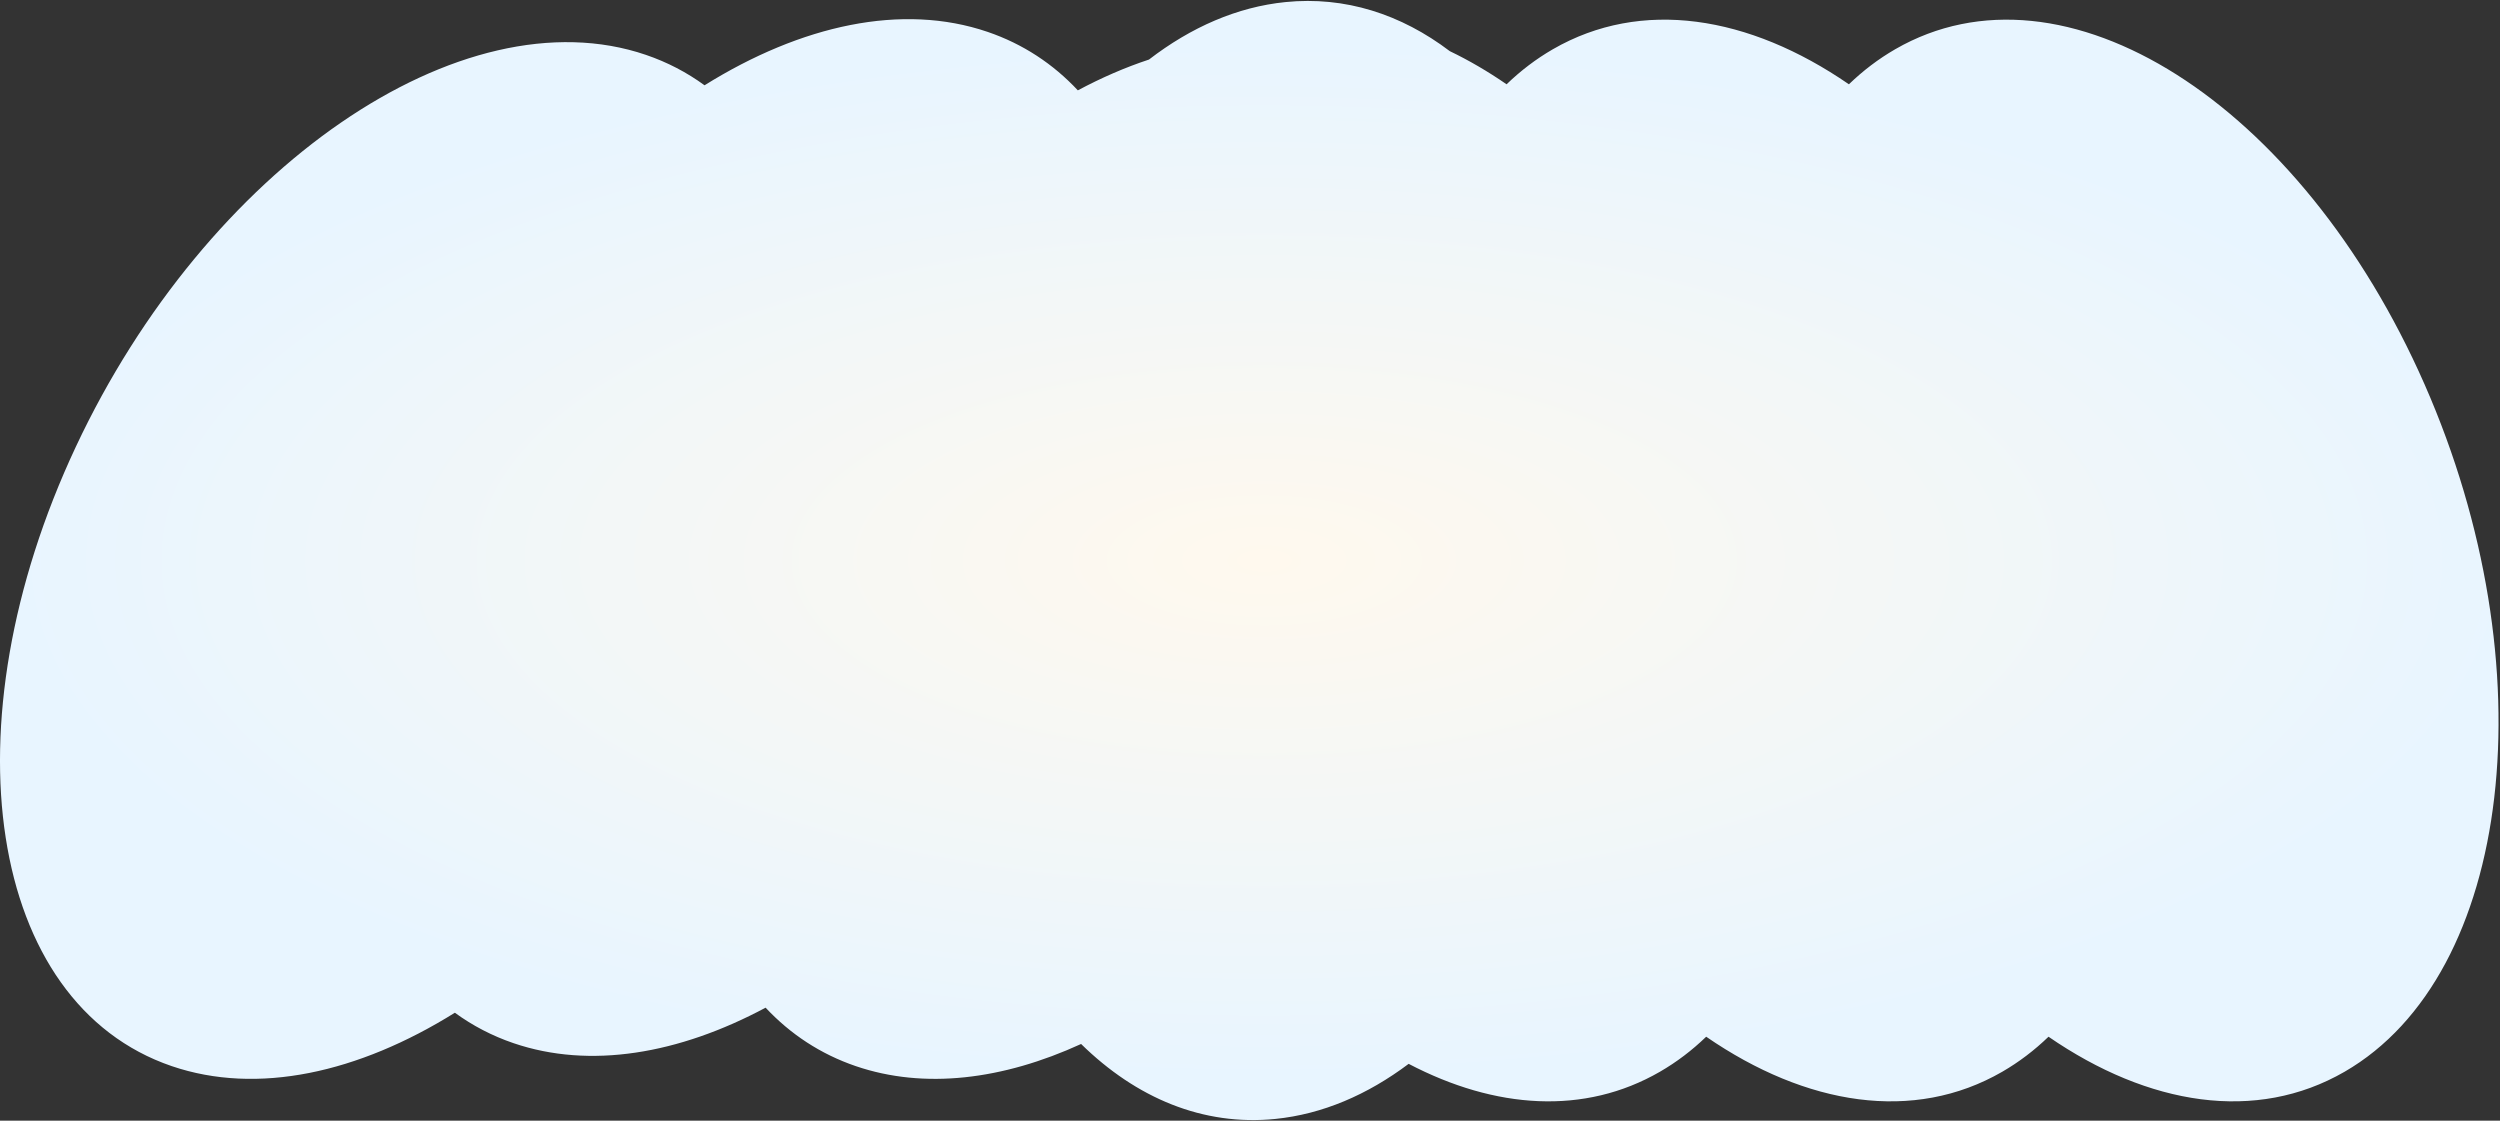 <svg width="1305" height="585" viewBox="0 0 1305 585" fill="none" xmlns="http://www.w3.org/2000/svg">
<rect x="0" y="0" width="1305" height="585" fill="#333333" stroke="none"/>
<path d="M671.021 1.083C702.152 -2.055 731.353 7.403 756.809 26.709C766.759 31.492 776.665 37.274 786.436 43.999C793.798 36.892 801.86 30.752 810.607 25.701C856.795 -0.965 912.895 8.043 965.132 43.999C972.495 36.892 980.557 30.752 989.305 25.701C1077.17 -25.026 1200.9 53.339 1265.67 200.734C1330.44 348.13 1311.72 508.739 1223.85 559.467C1177.67 586.134 1121.56 577.125 1069.33 541.168C1061.96 548.275 1053.9 554.416 1045.16 559.467C998.968 586.134 942.868 577.125 890.631 541.168C883.268 548.275 875.207 554.416 866.459 559.467C827.102 582.189 780.549 579.009 735.321 555.326C713.79 571.51 690.279 581.608 665.705 584.085C628.01 587.885 593.146 573.215 564.332 544.957C523.485 563.669 482.522 568.738 446.73 556.523C428.274 550.225 412.537 539.789 399.641 526.005C354.228 550.284 307.919 558.135 268.033 544.523C256.823 540.698 246.617 535.345 237.44 528.644C186.976 560.11 134.297 571.755 89.663 556.523C-6.354 523.756 -28.783 379.022 39.566 233.253C107.916 87.484 241.161 -4.123 337.179 28.645C348.388 32.47 358.594 37.822 367.771 44.523C418.235 13.056 470.915 1.413 515.549 16.645C534.004 22.944 549.74 33.379 562.636 47.162C574.991 40.556 587.414 35.168 599.755 31.096C621.733 14.18 645.819 3.623 671.021 1.083Z" fill="url(#paint0_radial_232_240)"/>
<defs>
<radialGradient id="paint0_radial_232_240" cx="0" cy="0" r="1" gradientUnits="userSpaceOnUse" gradientTransform="translate(660 292.584) rotate(90) scale(270.584 660)">
<stop stop-color="#FFF9EE"/>
<stop offset="1" stop-color="#E8F5FF"/>
</radialGradient>
</defs>
</svg>
